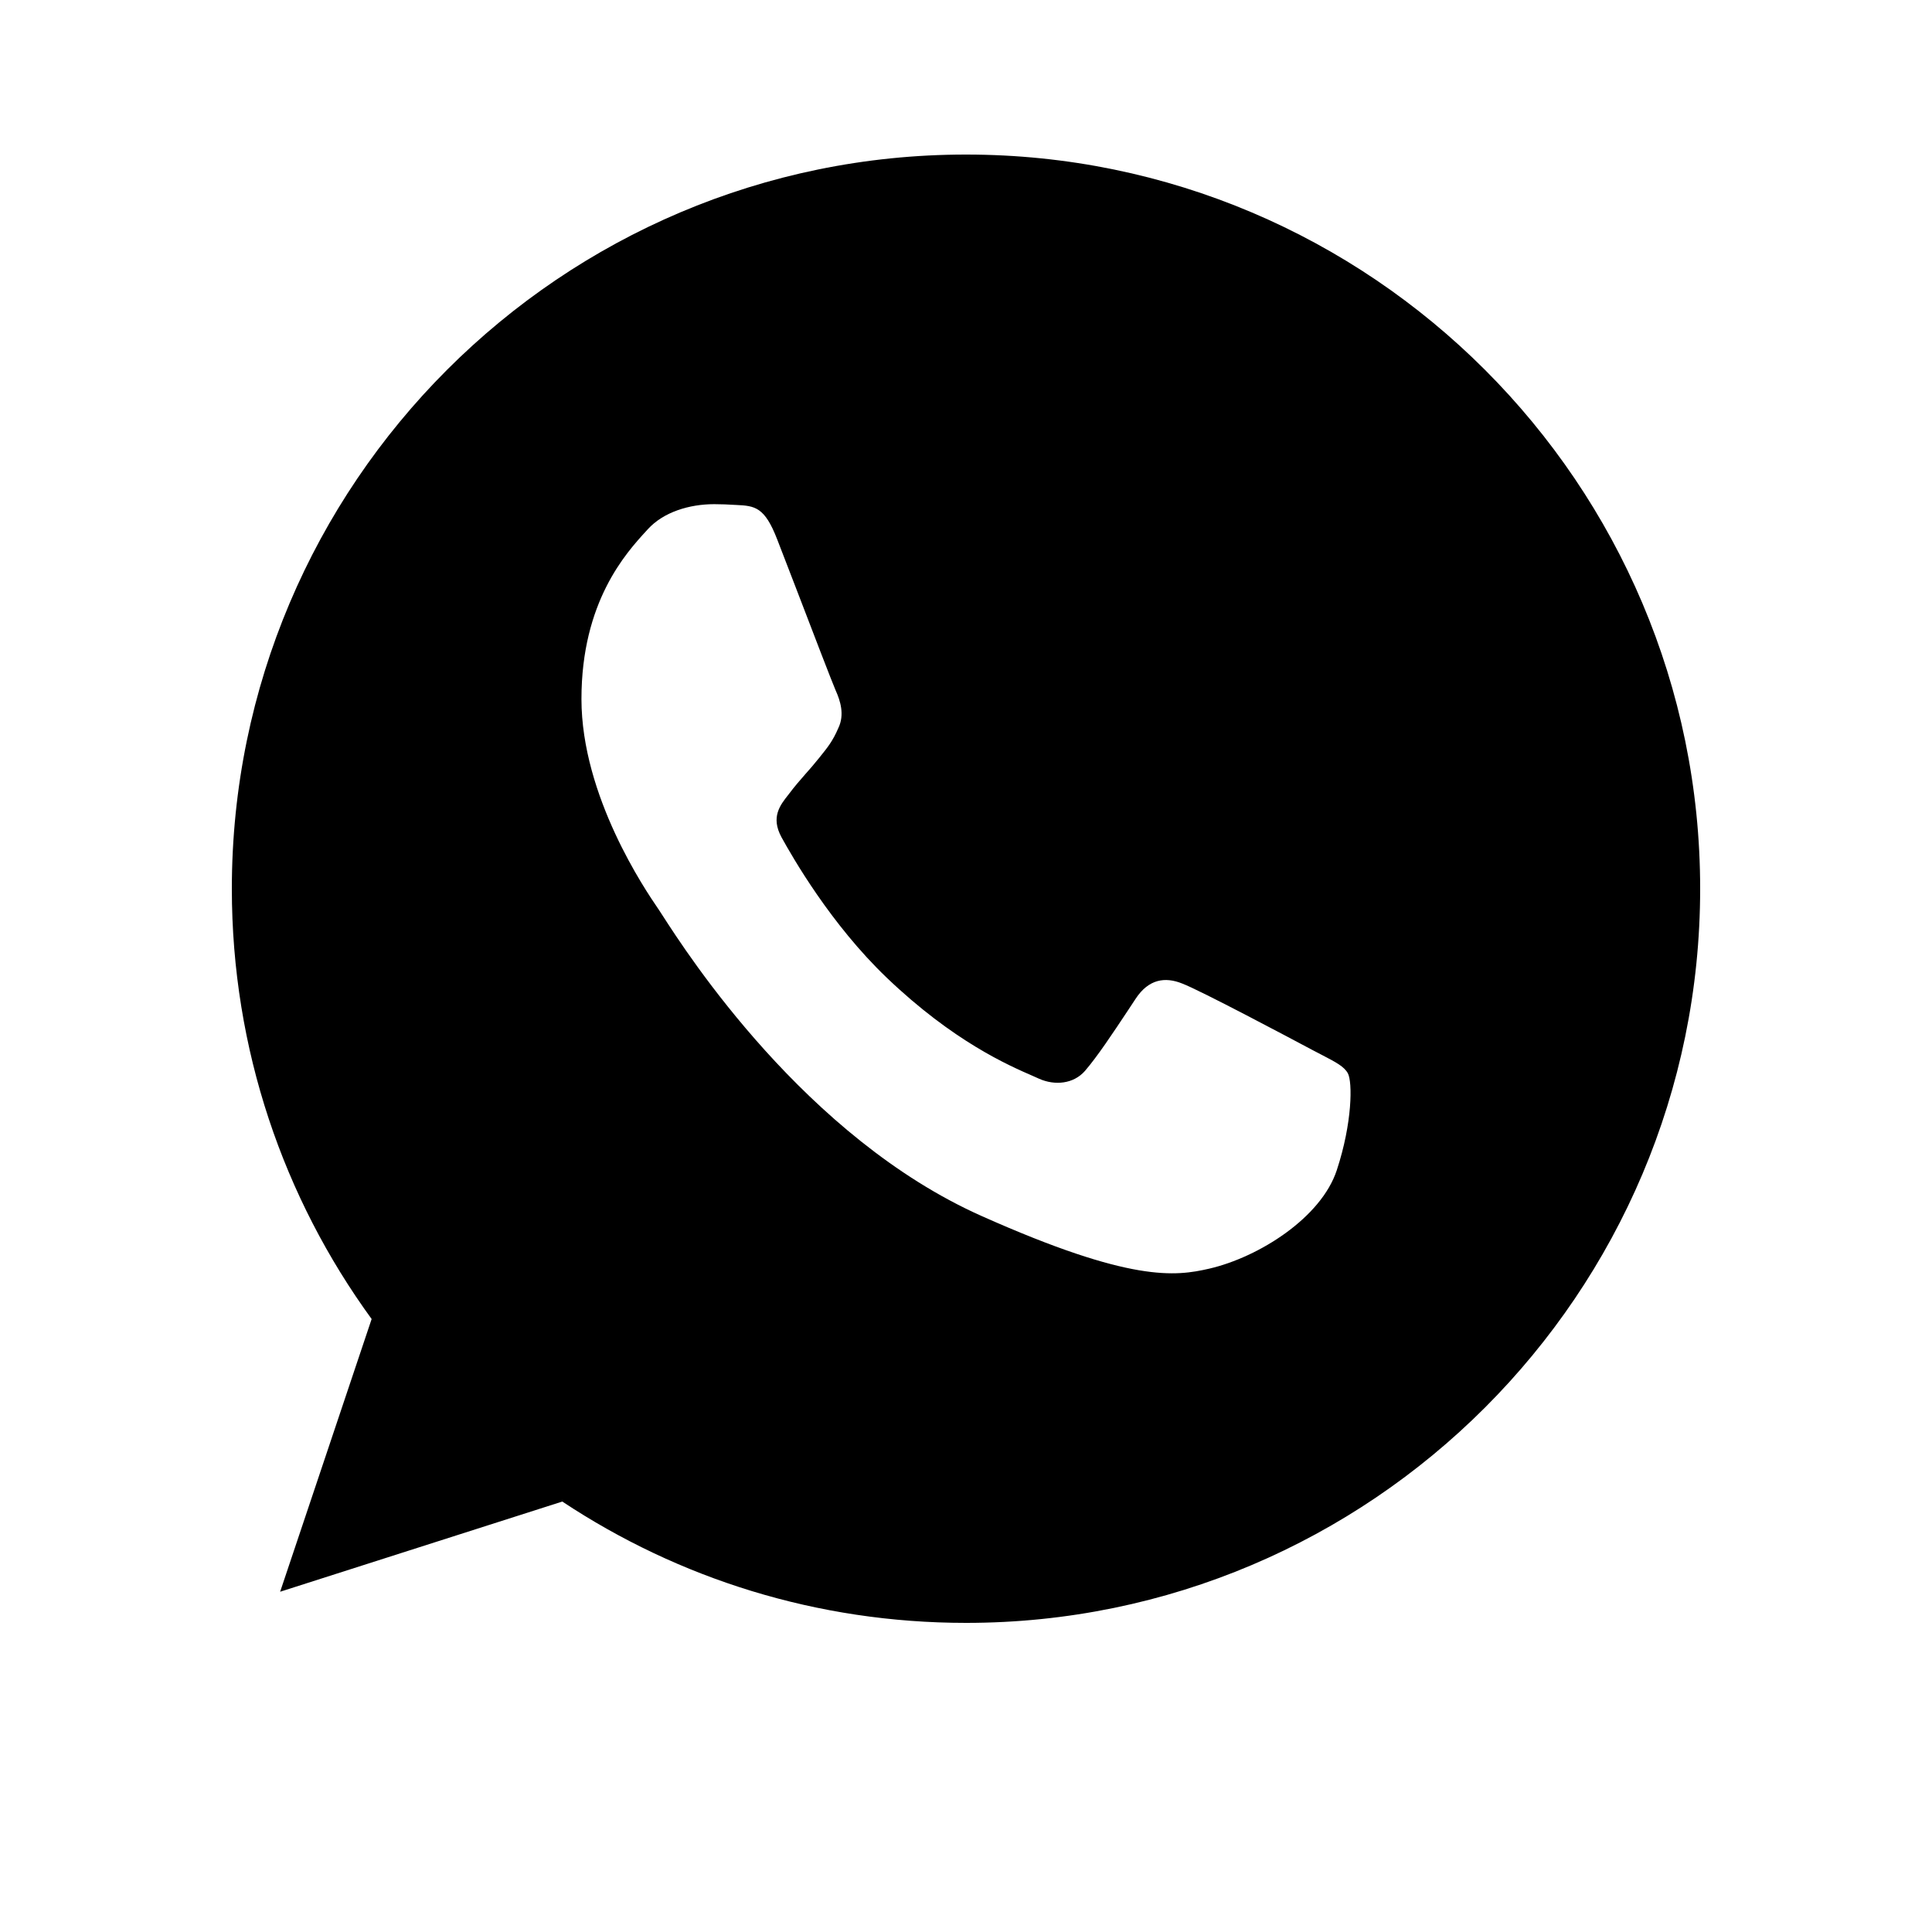<?xml version="1.0" encoding="UTF-8"?> <svg xmlns="http://www.w3.org/2000/svg" width="25" height="25" viewBox="0 0 25 25" fill="none"> <path fill-rule="evenodd" clip-rule="evenodd" d="M12.498 2H12.502C17.74 2 22 6.262 22 11.5C22 16.738 17.74 21 12.502 21C10.57 21 8.778 20.425 7.276 19.43L3.625 20.597L4.809 17.068C3.67 15.504 3 13.578 3 11.5C3 6.261 7.26 2 12.498 2ZM15.649 16.416C16.291 16.267 17.096 15.757 17.298 15.142C17.501 14.526 17.501 14.001 17.442 13.89C17.395 13.801 17.282 13.743 17.115 13.656C17.071 13.634 17.024 13.609 16.973 13.582C16.726 13.45 15.525 12.812 15.298 12.727C15.075 12.637 14.863 12.669 14.695 12.924C14.663 12.972 14.631 13.02 14.6 13.068C14.397 13.374 14.201 13.67 14.039 13.858C13.891 14.027 13.649 14.049 13.446 13.959C13.424 13.949 13.399 13.938 13.37 13.925C13.05 13.786 12.338 13.477 11.476 12.653C10.749 11.958 10.255 11.092 10.112 10.833C9.972 10.573 10.093 10.42 10.205 10.279C10.207 10.276 10.209 10.274 10.211 10.271C10.283 10.175 10.353 10.095 10.423 10.015C10.474 9.958 10.525 9.9 10.576 9.836C10.584 9.826 10.592 9.817 10.599 9.808C10.709 9.672 10.775 9.591 10.848 9.421C10.932 9.247 10.873 9.066 10.813 8.933C10.772 8.84 10.517 8.176 10.299 7.607C10.205 7.363 10.118 7.137 10.057 6.98C9.895 6.561 9.771 6.545 9.524 6.534C9.516 6.534 9.509 6.533 9.501 6.533C9.423 6.528 9.337 6.524 9.242 6.524C8.921 6.524 8.586 6.625 8.383 6.848C8.376 6.855 8.369 6.863 8.361 6.872C8.102 7.155 7.524 7.786 7.524 9.045C7.524 10.305 8.357 11.525 8.511 11.751C8.515 11.757 8.519 11.763 8.522 11.767C8.531 11.78 8.548 11.807 8.574 11.847C8.889 12.336 10.421 14.72 12.706 15.737C14.636 16.597 15.21 16.517 15.649 16.416Z" fill="black"></path> </svg> 